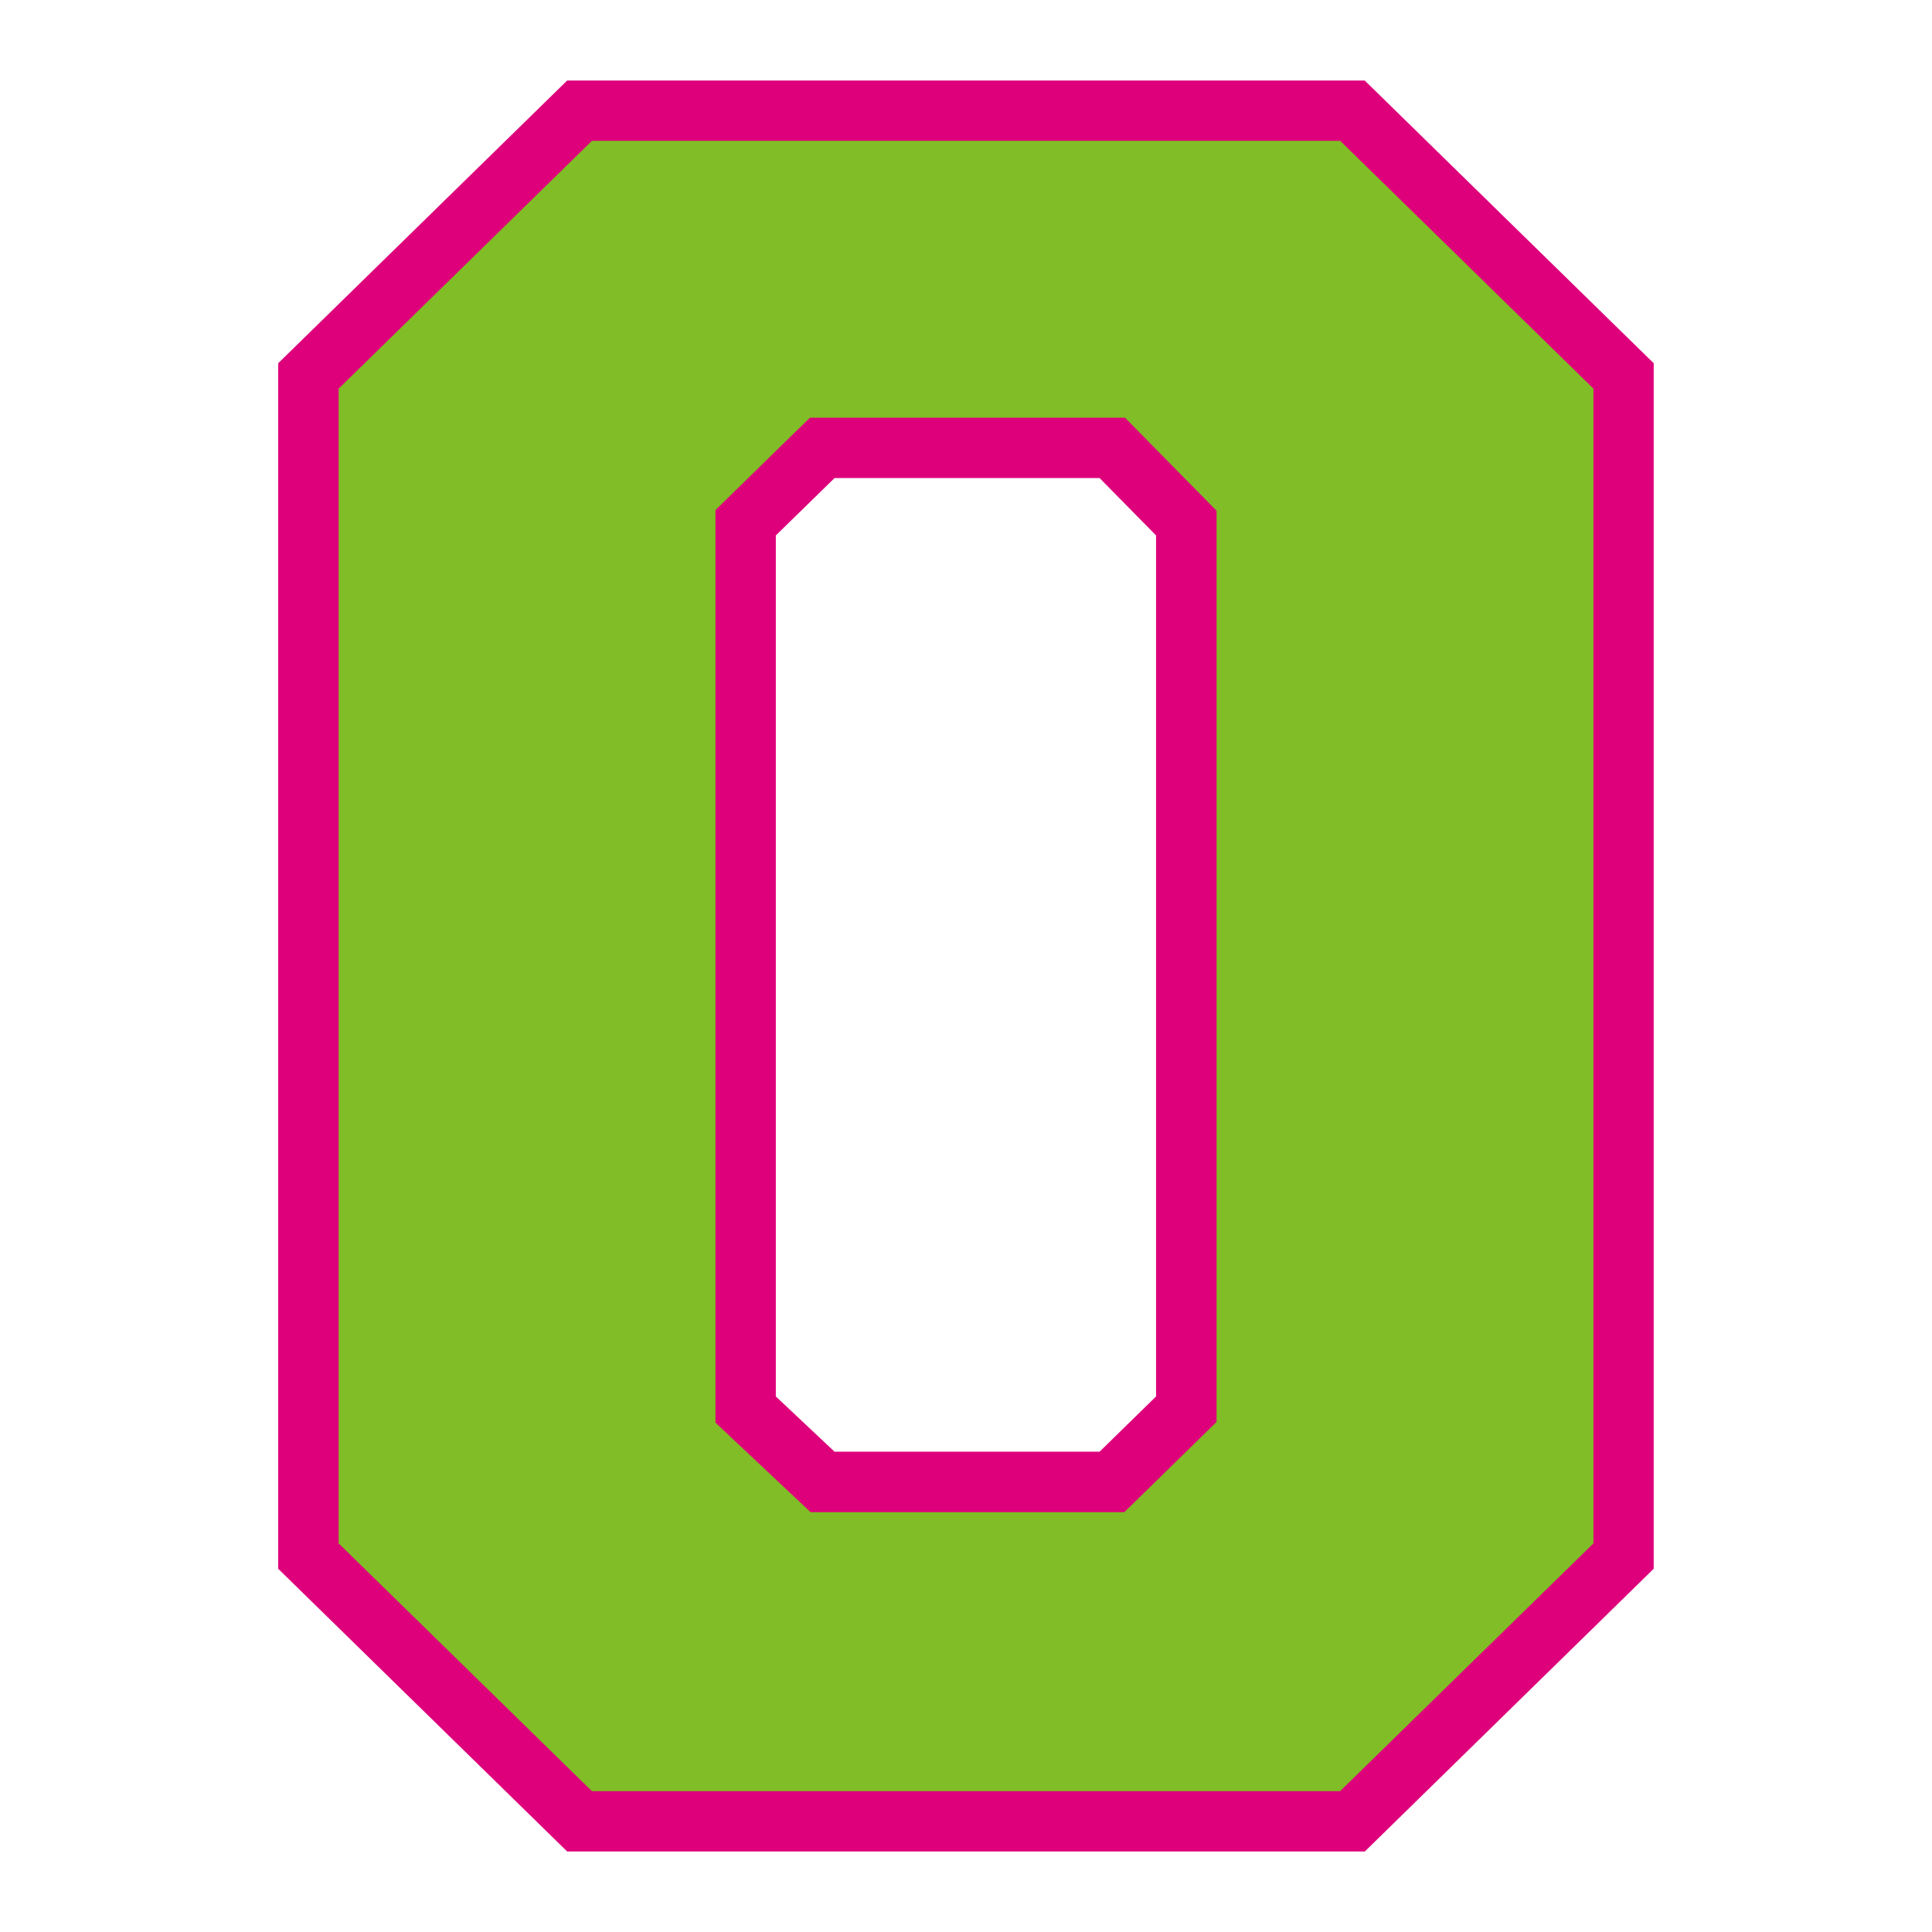 <?xml version="1.0" encoding="UTF-8"?>
<!-- Generator: Adobe Illustrator 27.5.0, SVG Export Plug-In . SVG Version: 6.00 Build 0)  -->
<svg xmlns="http://www.w3.org/2000/svg" xmlns:xlink="http://www.w3.org/1999/xlink" version="1.1" id="Layer_1" x="0px" y="0px" width="1728px" height="1728px" viewBox="0 0 1728 1728" style="enable-background:new 0 0 1728 1728;" xml:space="preserve">
<style type="text/css">
	.st0{fill:#DE007B;}
	.st1{fill:#80BD26;}
</style>
<path class="st0" d="M507.3,72h713.3l258.5,252.9v1078.2L1220.7,1656H507.3l-258.5-252.9V324.9L507.3,72z M983.5,427.6H746.4  l-52.5,51.3v770.1l52.5,49.4h237.1l50.5-49.4V478.9L983.5,427.6z"></path>
<path class="st1" d="M529.4,1602l-226.5-221.6V347.6L529.4,126h669.3l226.5,221.6v1032.8L1198.6,1602H529.4z M639.9,456.2v816.2  l85.1,80.1h280.6l82.5-80.7v-815l-81.9-83.2H724.4L639.9,456.2z"></path>
</svg>
